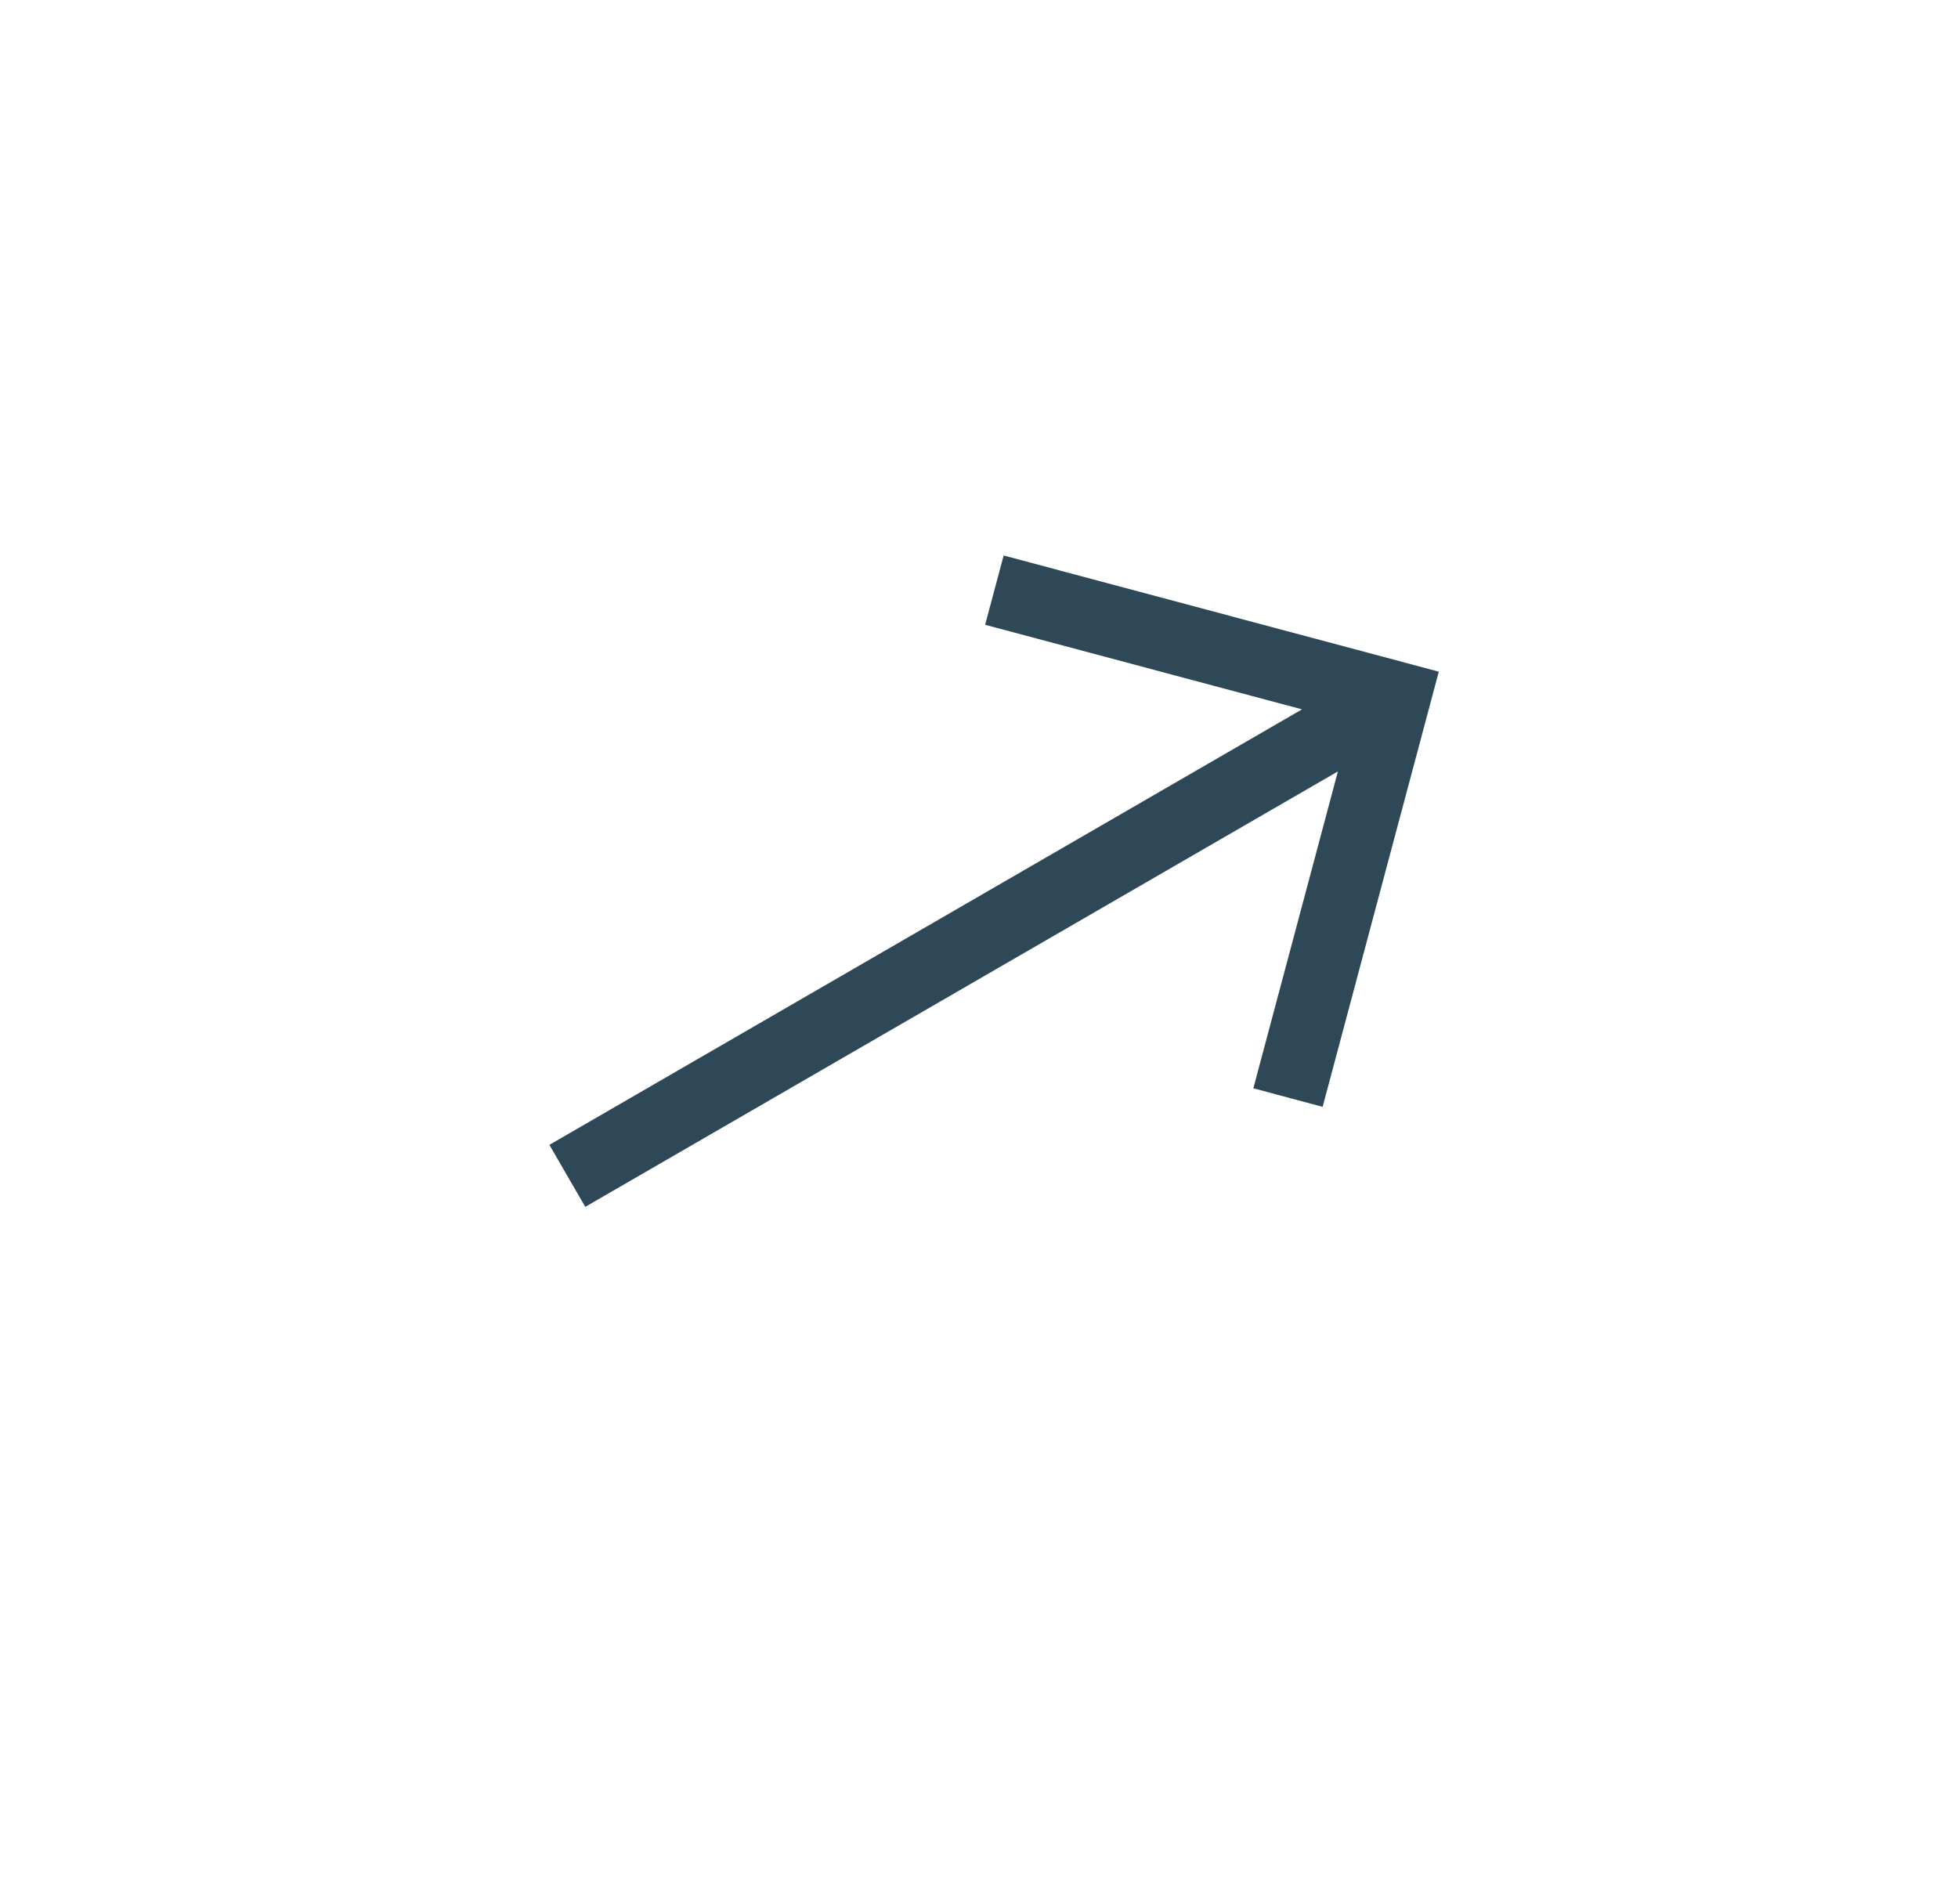<?xml version="1.0" encoding="UTF-8"?> <svg xmlns="http://www.w3.org/2000/svg" width="36" height="35" viewBox="0 0 36 35" fill="none"><path d="M10.101 21.049L10.761 22.189L24.599 14.183L23.044 20.009L24.318 20.35L26.454 12.349L18.453 10.213L18.113 11.487L23.939 13.042L10.101 21.049Z" fill="#2F4858"></path></svg> 